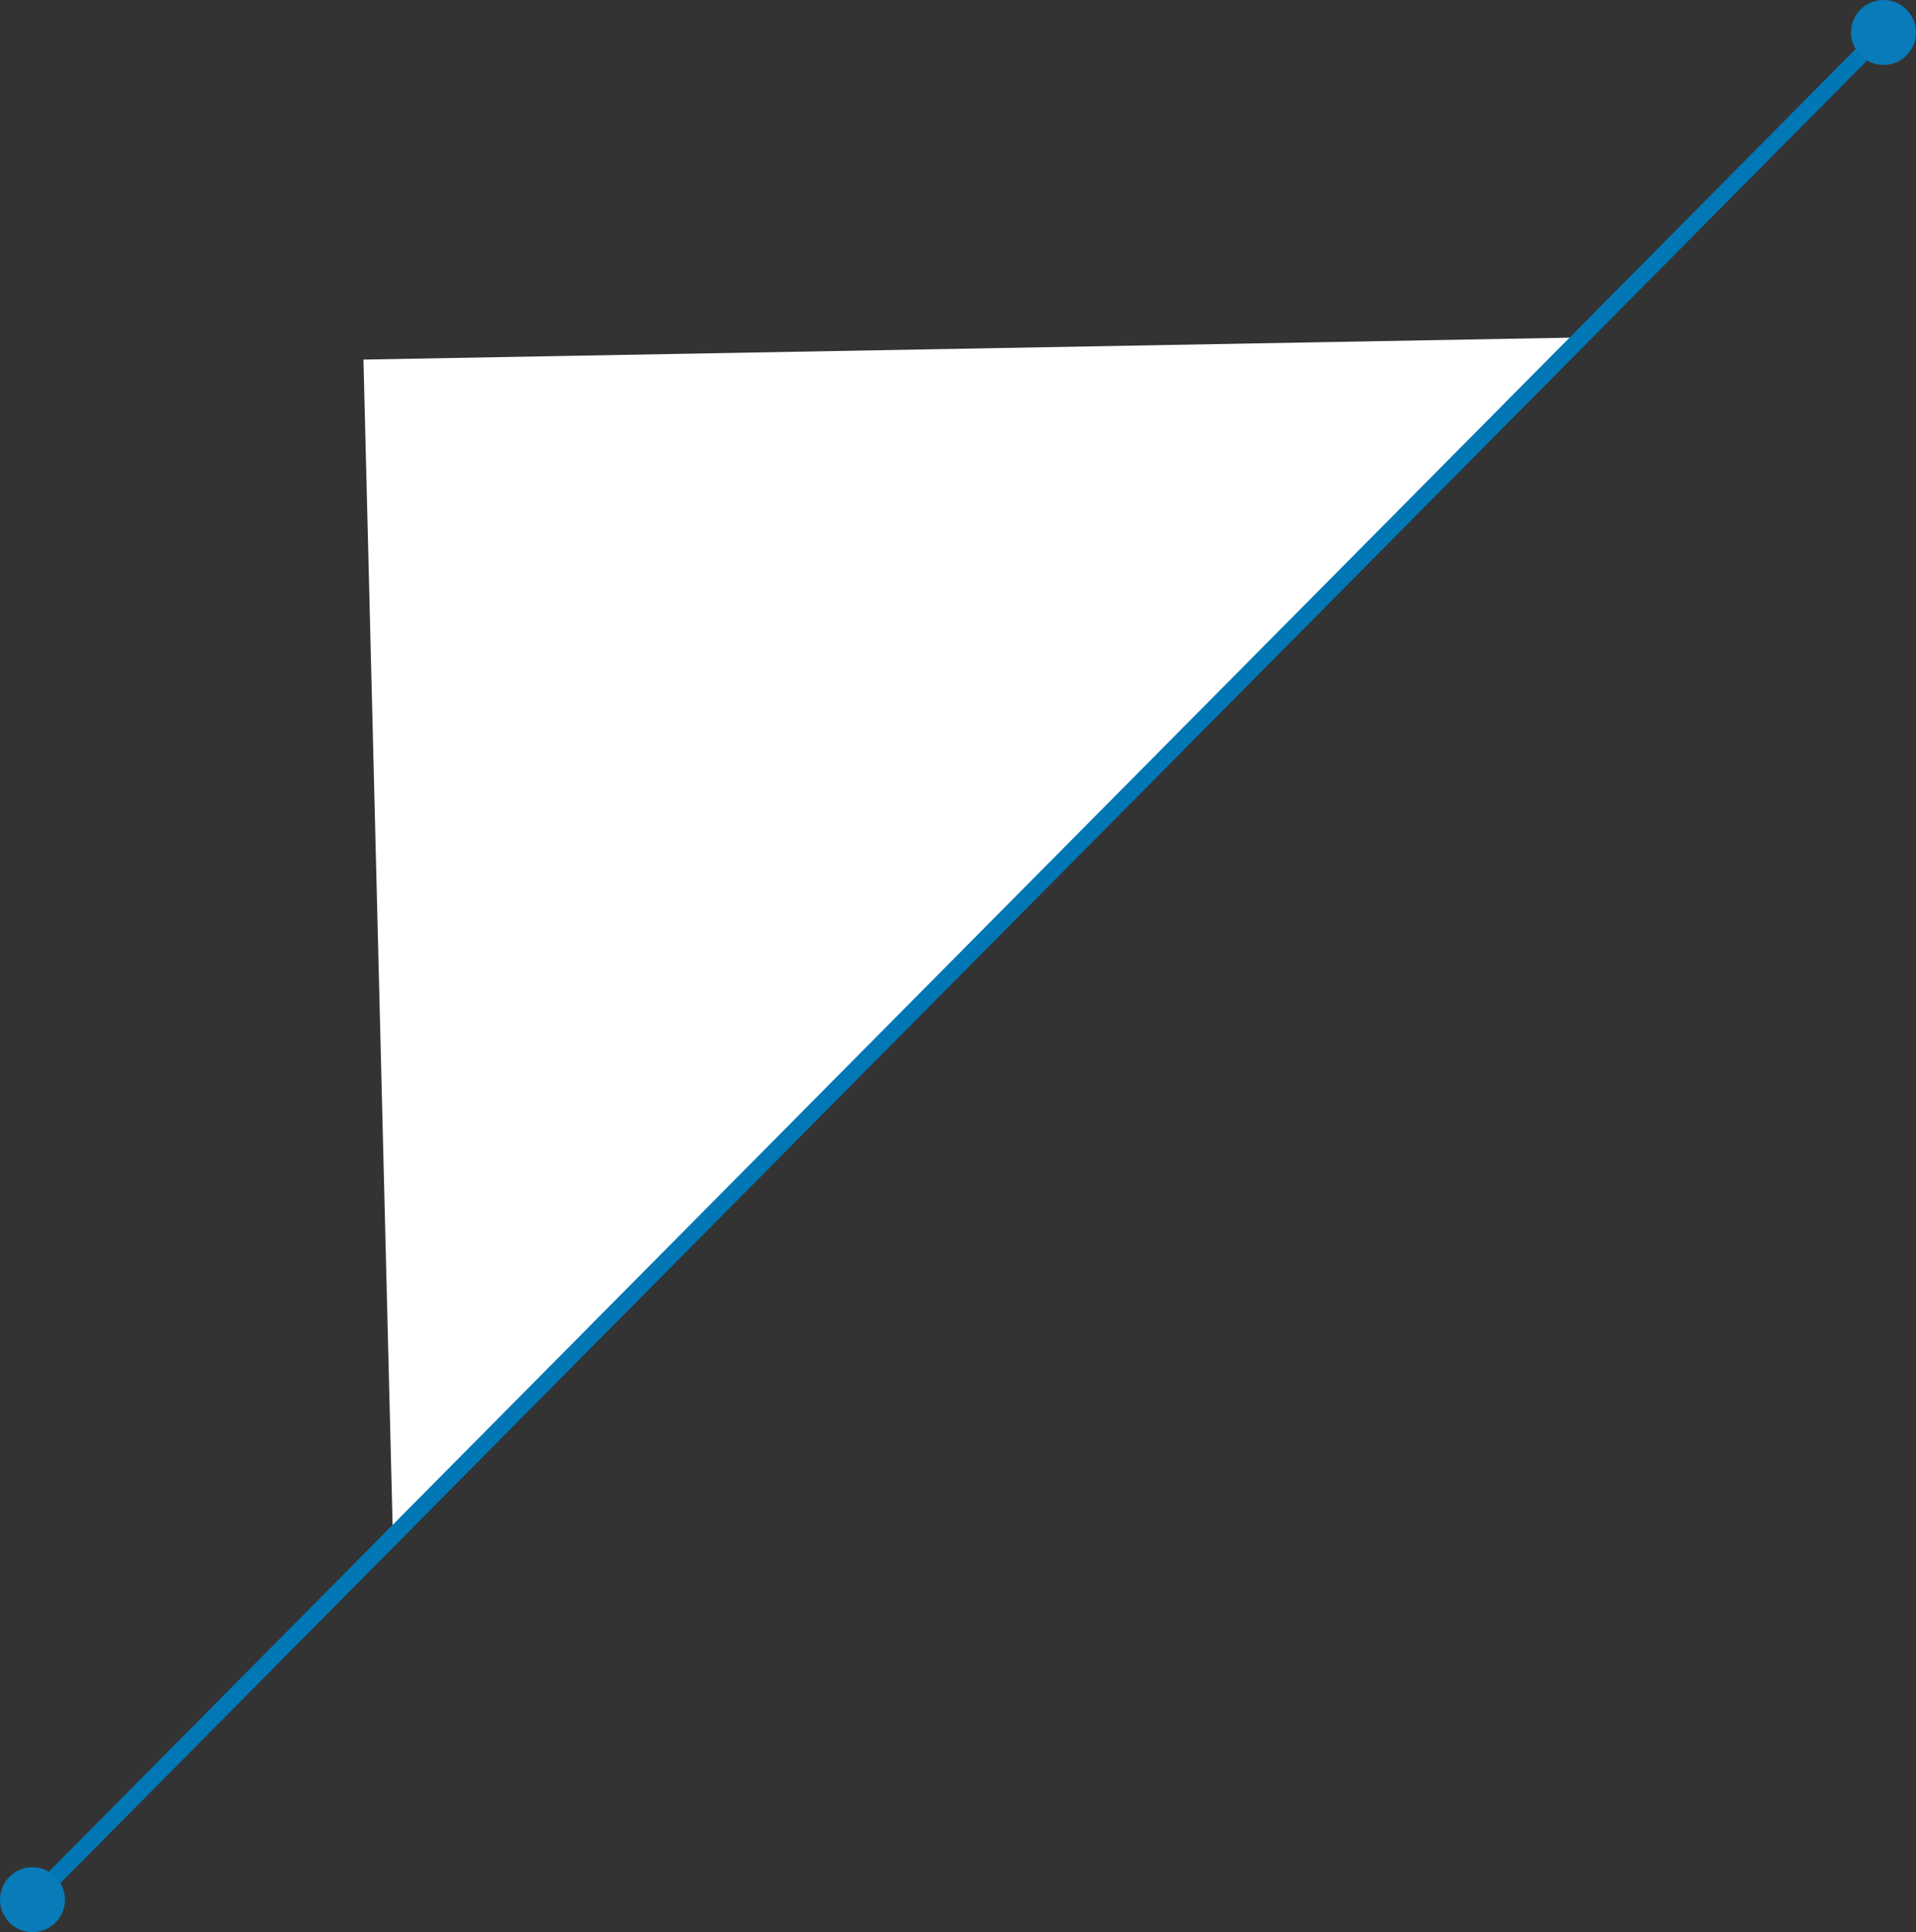 <svg xmlns="http://www.w3.org/2000/svg" width="118" height="119" viewBox="0 0 118 119">
  <rect x="0" y="0" width="118" height="119" fill="#333333" stroke="none"/>
  <g id="Group_4690" data-name="Group 4690" transform="translate(-33 -128)">
    <path id="Path_11199" data-name="Path 11199" d="M4378.18,221.977l72.685-73.184-74.481,1.354Z" transform="translate(-4321)" fill="#fff"/>
    <g id="Group_4689" data-name="Group 4689">
      <line id="Line_303" data-name="Line 303" x1="113" y2="114" transform="translate(35.5 130.5)" fill="none" stroke="#0177b6" stroke-width="1"/>
      <circle id="Ellipse_64" data-name="Ellipse 64" cx="2" cy="2" r="2" transform="translate(33 243)" fill="#087bb8"/>
      <circle id="Ellipse_65" data-name="Ellipse 65" cx="2" cy="2" r="2" transform="translate(147 128)" fill="#087bb8"/>
    </g>
  </g>
</svg>
